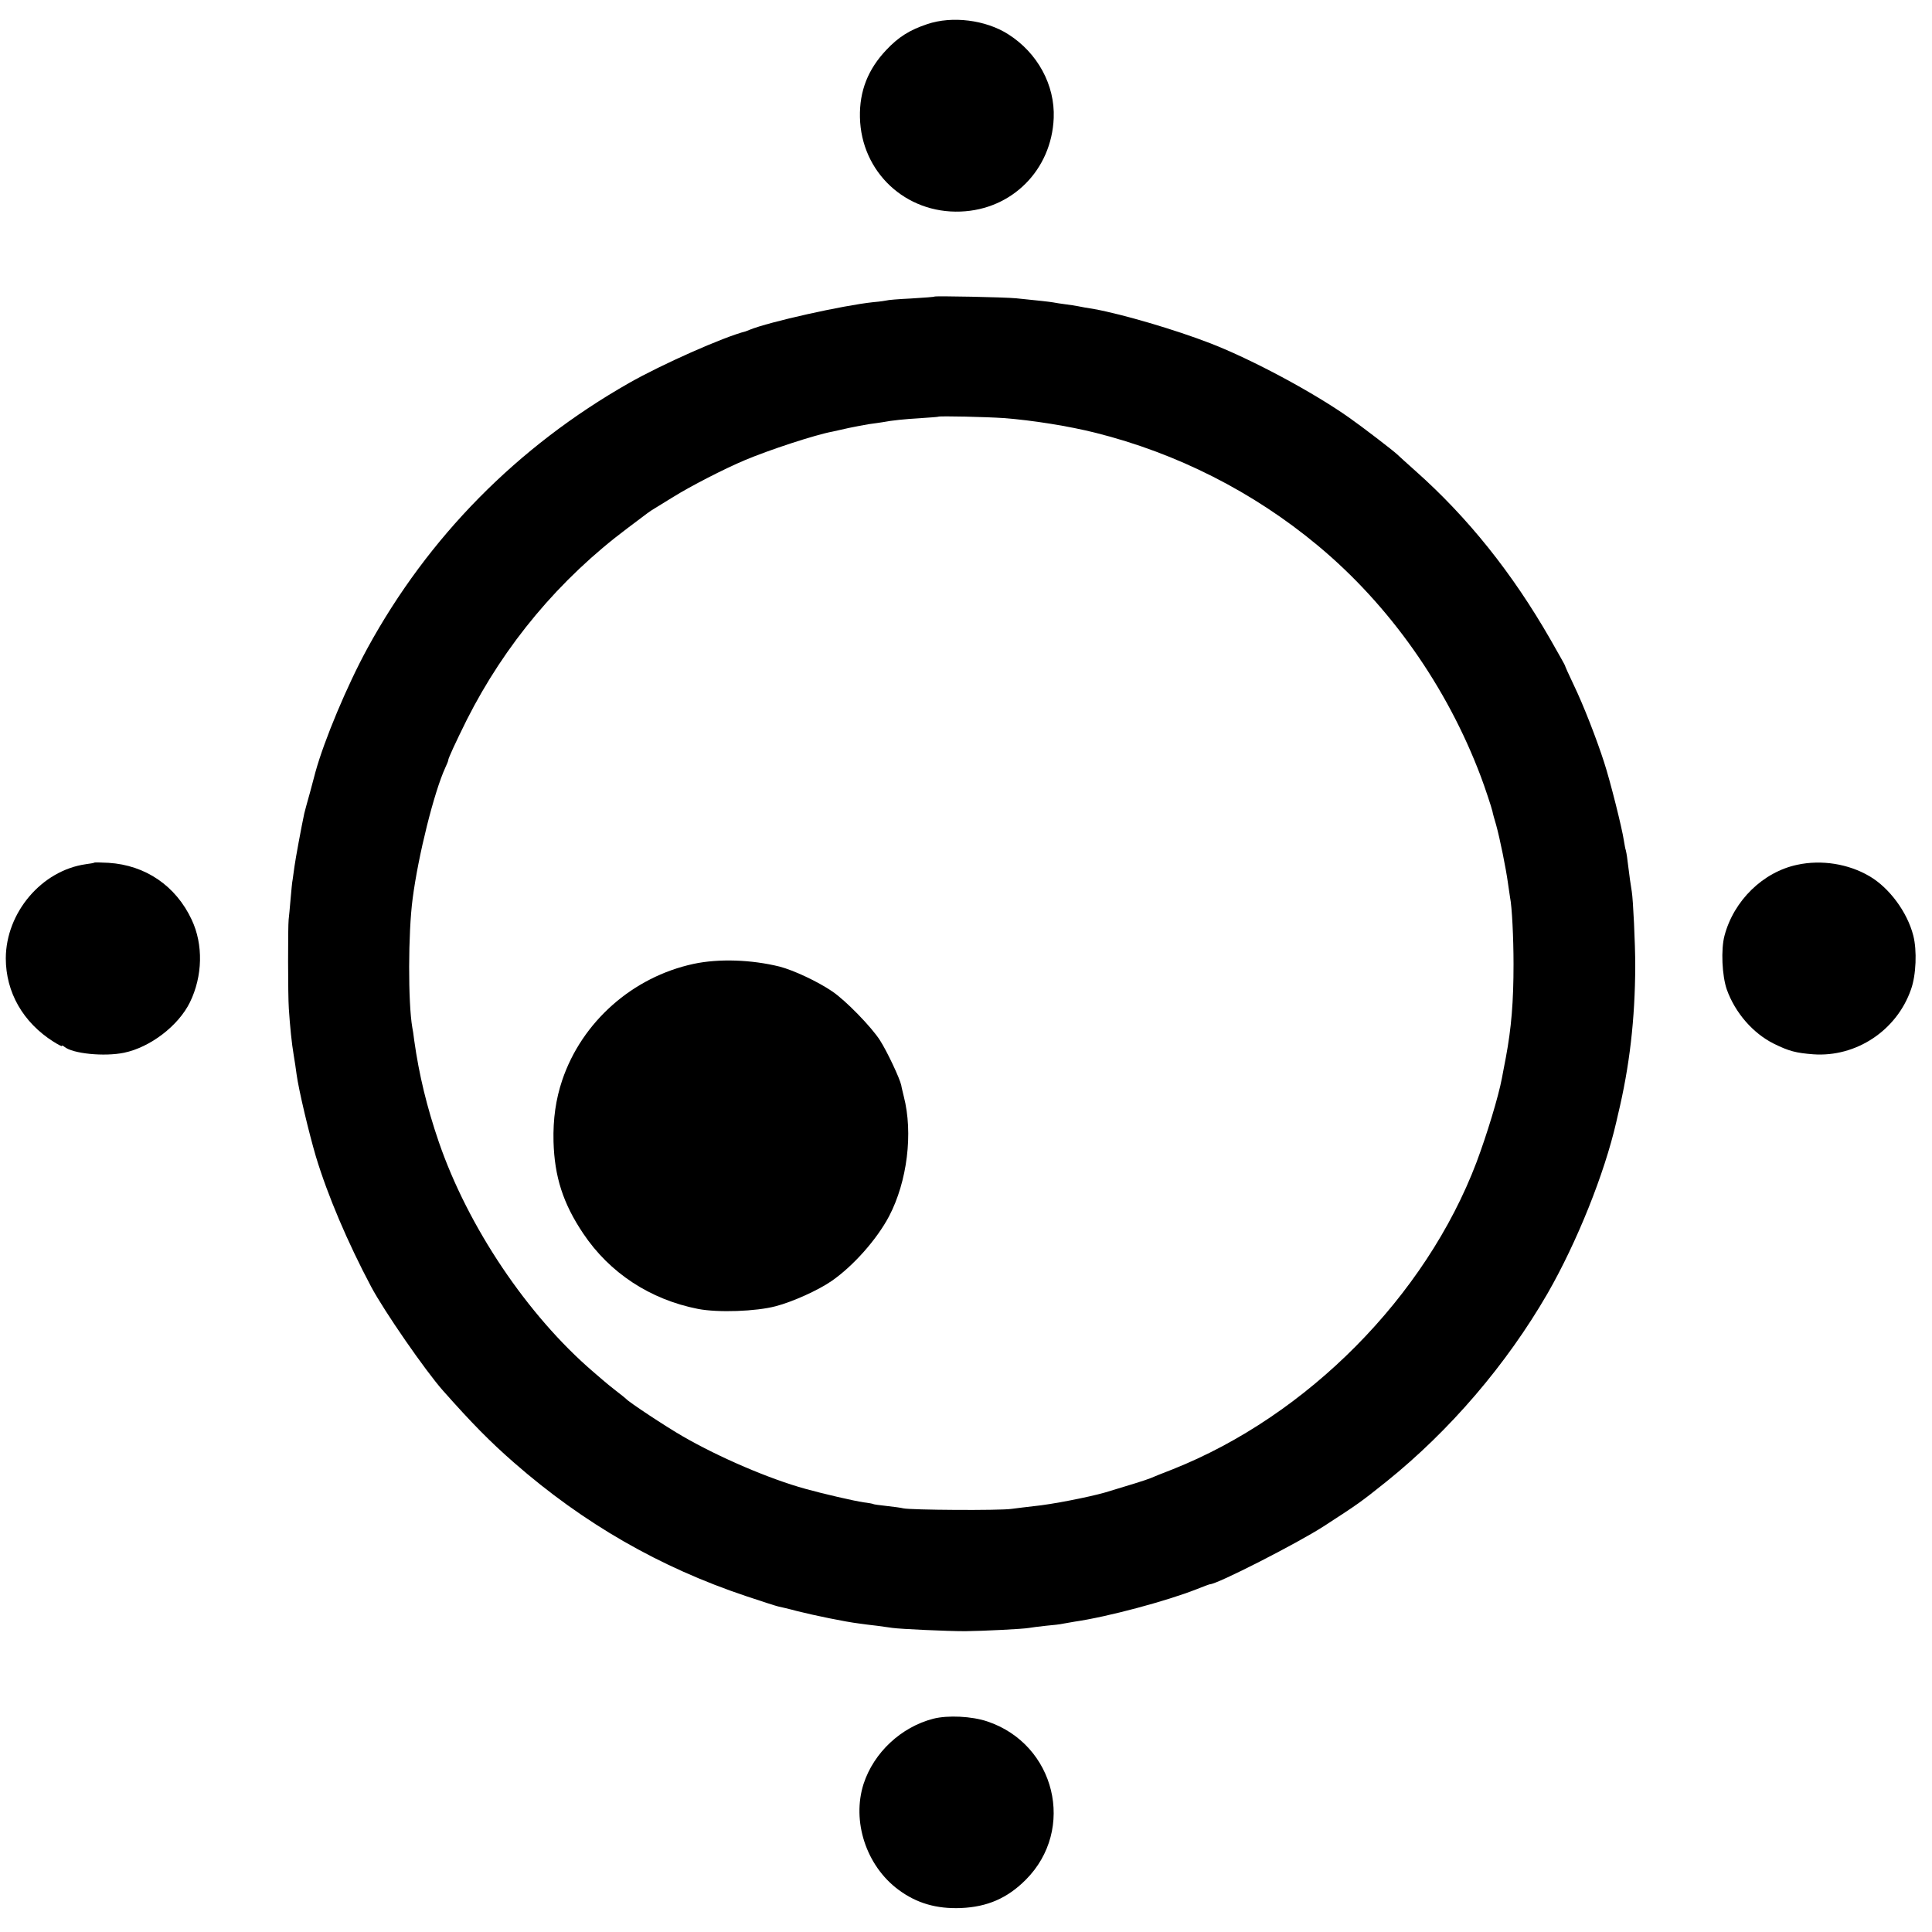 <?xml version="1.0" standalone="no"?>
<!DOCTYPE svg PUBLIC "-//W3C//DTD SVG 20010904//EN"
 "http://www.w3.org/TR/2001/REC-SVG-20010904/DTD/svg10.dtd">
<svg version="1.0" xmlns="http://www.w3.org/2000/svg"
 width="1000pt" height="1000pt" viewBox="0 0 1000 1000"
 preserveAspectRatio="xMidYMid meet">
<g transform="translate(0,1000) scale(0.1,-0.1)"
fill="#000000" stroke="none">
<path d="M4799 9875 c-90 -30 -148 -66 -211 -133 -95 -100 -140 -213 -137
-349 6 -283 236 -499 521 -488 267 10 471 216 482 484 7 171 -84 338 -236 434
-116 74 -290 96 -419 52z"/>
<path d="M4837 8465 c-1 -2 -56 -6 -122 -10 -66 -3 -122 -8 -125 -10 -3 -1
-34 -6 -70 -9 -154 -16 -540 -102 -640 -143 -8 -3 -17 -7 -20 -8 -115 -29
-437 -172 -605 -268 -578 -329 -1039 -797 -1353 -1372 -106 -194 -224 -477
-269 -640 -1 -5 -14 -53 -28 -105 -15 -52 -28 -102 -30 -110 -13 -59 -47 -243
-51 -276 -3 -23 -7 -52 -9 -65 -3 -12 -7 -59 -11 -103 -4 -45 -8 -92 -10 -106
-4 -34 -4 -392 1 -461 6 -92 15 -181 25 -239 5 -30 12 -75 15 -100 11 -82 64
-304 100 -426 61 -202 164 -444 286 -674 67 -126 280 -434 372 -538 148 -167
242 -263 368 -373 359 -314 753 -541 1202 -691 81 -27 155 -51 165 -53 9 -2
54 -12 98 -24 87 -22 252 -56 319 -64 22 -3 65 -9 95 -12 30 -4 66 -9 79 -11
43 -6 283 -17 376 -17 93 1 299 11 332 17 10 2 49 7 86 11 37 3 78 8 90 11 12
2 38 7 57 10 173 25 478 107 633 168 35 14 67 26 70 26 37 0 450 211 587 299
185 120 189 123 327 233 329 265 620 605 833 973 152 265 294 618 356 888 2 9
6 25 8 35 61 253 89 498 90 772 0 117 -11 345 -18 386 -4 21 -13 85 -22 159
-3 28 -8 52 -9 55 -2 3 -6 26 -10 50 -9 62 -70 306 -102 404 -39 121 -106 294
-158 402 -25 52 -45 97 -45 100 0 2 -34 62 -75 134 -198 345 -427 631 -698
872 -45 40 -88 79 -95 86 -25 23 -176 139 -247 189 -188 133 -506 303 -720
386 -183 71 -457 151 -600 177 -33 5 -71 12 -85 15 -14 3 -43 7 -65 10 -22 3
-51 7 -65 10 -25 4 -62 8 -190 21 -60 6 -417 13 -423 9z m358 -629 c148 -11
340 -42 475 -76 423 -106 817 -306 1150 -583 371 -308 669 -730 845 -1197 20
-53 55 -158 60 -180 1 -8 10 -40 19 -70 19 -68 51 -226 61 -300 4 -30 9 -64
11 -75 10 -47 18 -210 18 -345 0 -195 -11 -330 -40 -485 -9 -44 -17 -91 -20
-105 -18 -96 -78 -293 -132 -437 -263 -693 -875 -1311 -1572 -1588 -52 -20
-104 -41 -115 -46 -18 -8 -124 -41 -235 -74 -84 -24 -276 -62 -370 -71 -30 -3
-82 -10 -115 -14 -61 -9 -523 -6 -560 3 -11 3 -49 8 -85 12 -36 4 -67 8 -70
10 -3 2 -25 6 -50 9 -48 7 -209 44 -302 70 -185 51 -444 162 -633 271 -87 50
-281 178 -295 195 -3 3 -25 21 -50 40 -25 19 -56 45 -70 57 -14 12 -36 31 -50
43 -340 292 -648 750 -799 1190 -61 178 -102 346 -127 525 -3 28 -8 58 -10 67
-22 127 -22 489 2 668 29 223 111 551 169 677 8 17 15 34 15 38 0 10 38 92 96
209 197 390 479 728 833 993 114 86 112 85 137 100 10 6 55 34 99 61 90 56
265 146 370 190 125 53 366 132 454 148 12 3 51 11 85 19 33 7 81 16 106 20
25 3 56 8 70 10 46 9 114 16 200 21 46 3 85 6 86 7 5 5 253 -1 339 -7z"/>
<path d="M3590 5011 c-316 -68 -578 -300 -680 -602 -33 -98 -48 -201 -45 -318
5 -181 49 -320 154 -476 136 -203 345 -341 594 -390 104 -20 300 -13 402 14
88 23 221 83 290 131 111 77 233 214 297 335 94 180 125 430 76 620 -5 22 -12
48 -13 57 -7 35 -73 175 -110 233 -44 69 -178 207 -248 254 -75 51 -199 109
-272 128 -146 36 -314 42 -445 14z"/>
<path d="M488 5535 c-2 -2 -21 -5 -43 -8 -229 -32 -414 -250 -415 -487 0 -176
89 -332 247 -432 24 -15 43 -25 43 -22 0 4 6 2 13 -4 43 -36 207 -52 309 -31
135 28 281 139 341 261 66 135 70 299 9 428 -82 175 -239 282 -430 294 -39 2
-72 3 -74 1z"/>
<path d="M9303 5524 c-177 -37 -329 -185 -377 -367 -19 -71 -13 -207 12 -279
43 -120 135 -226 243 -280 79 -39 115 -48 204 -55 222 -16 432 123 506 335 27
74 32 203 12 280 -31 121 -124 247 -227 307 -109 64 -248 86 -373 59z"/>
<path d="M4831 1104 c-167 -43 -308 -175 -361 -337 -62 -193 13 -424 180 -548
94 -70 197 -100 324 -95 137 6 240 51 335 146 261 261 154 702 -199 820 -80
27 -204 33 -279 14z"/>
</g>
</svg>

